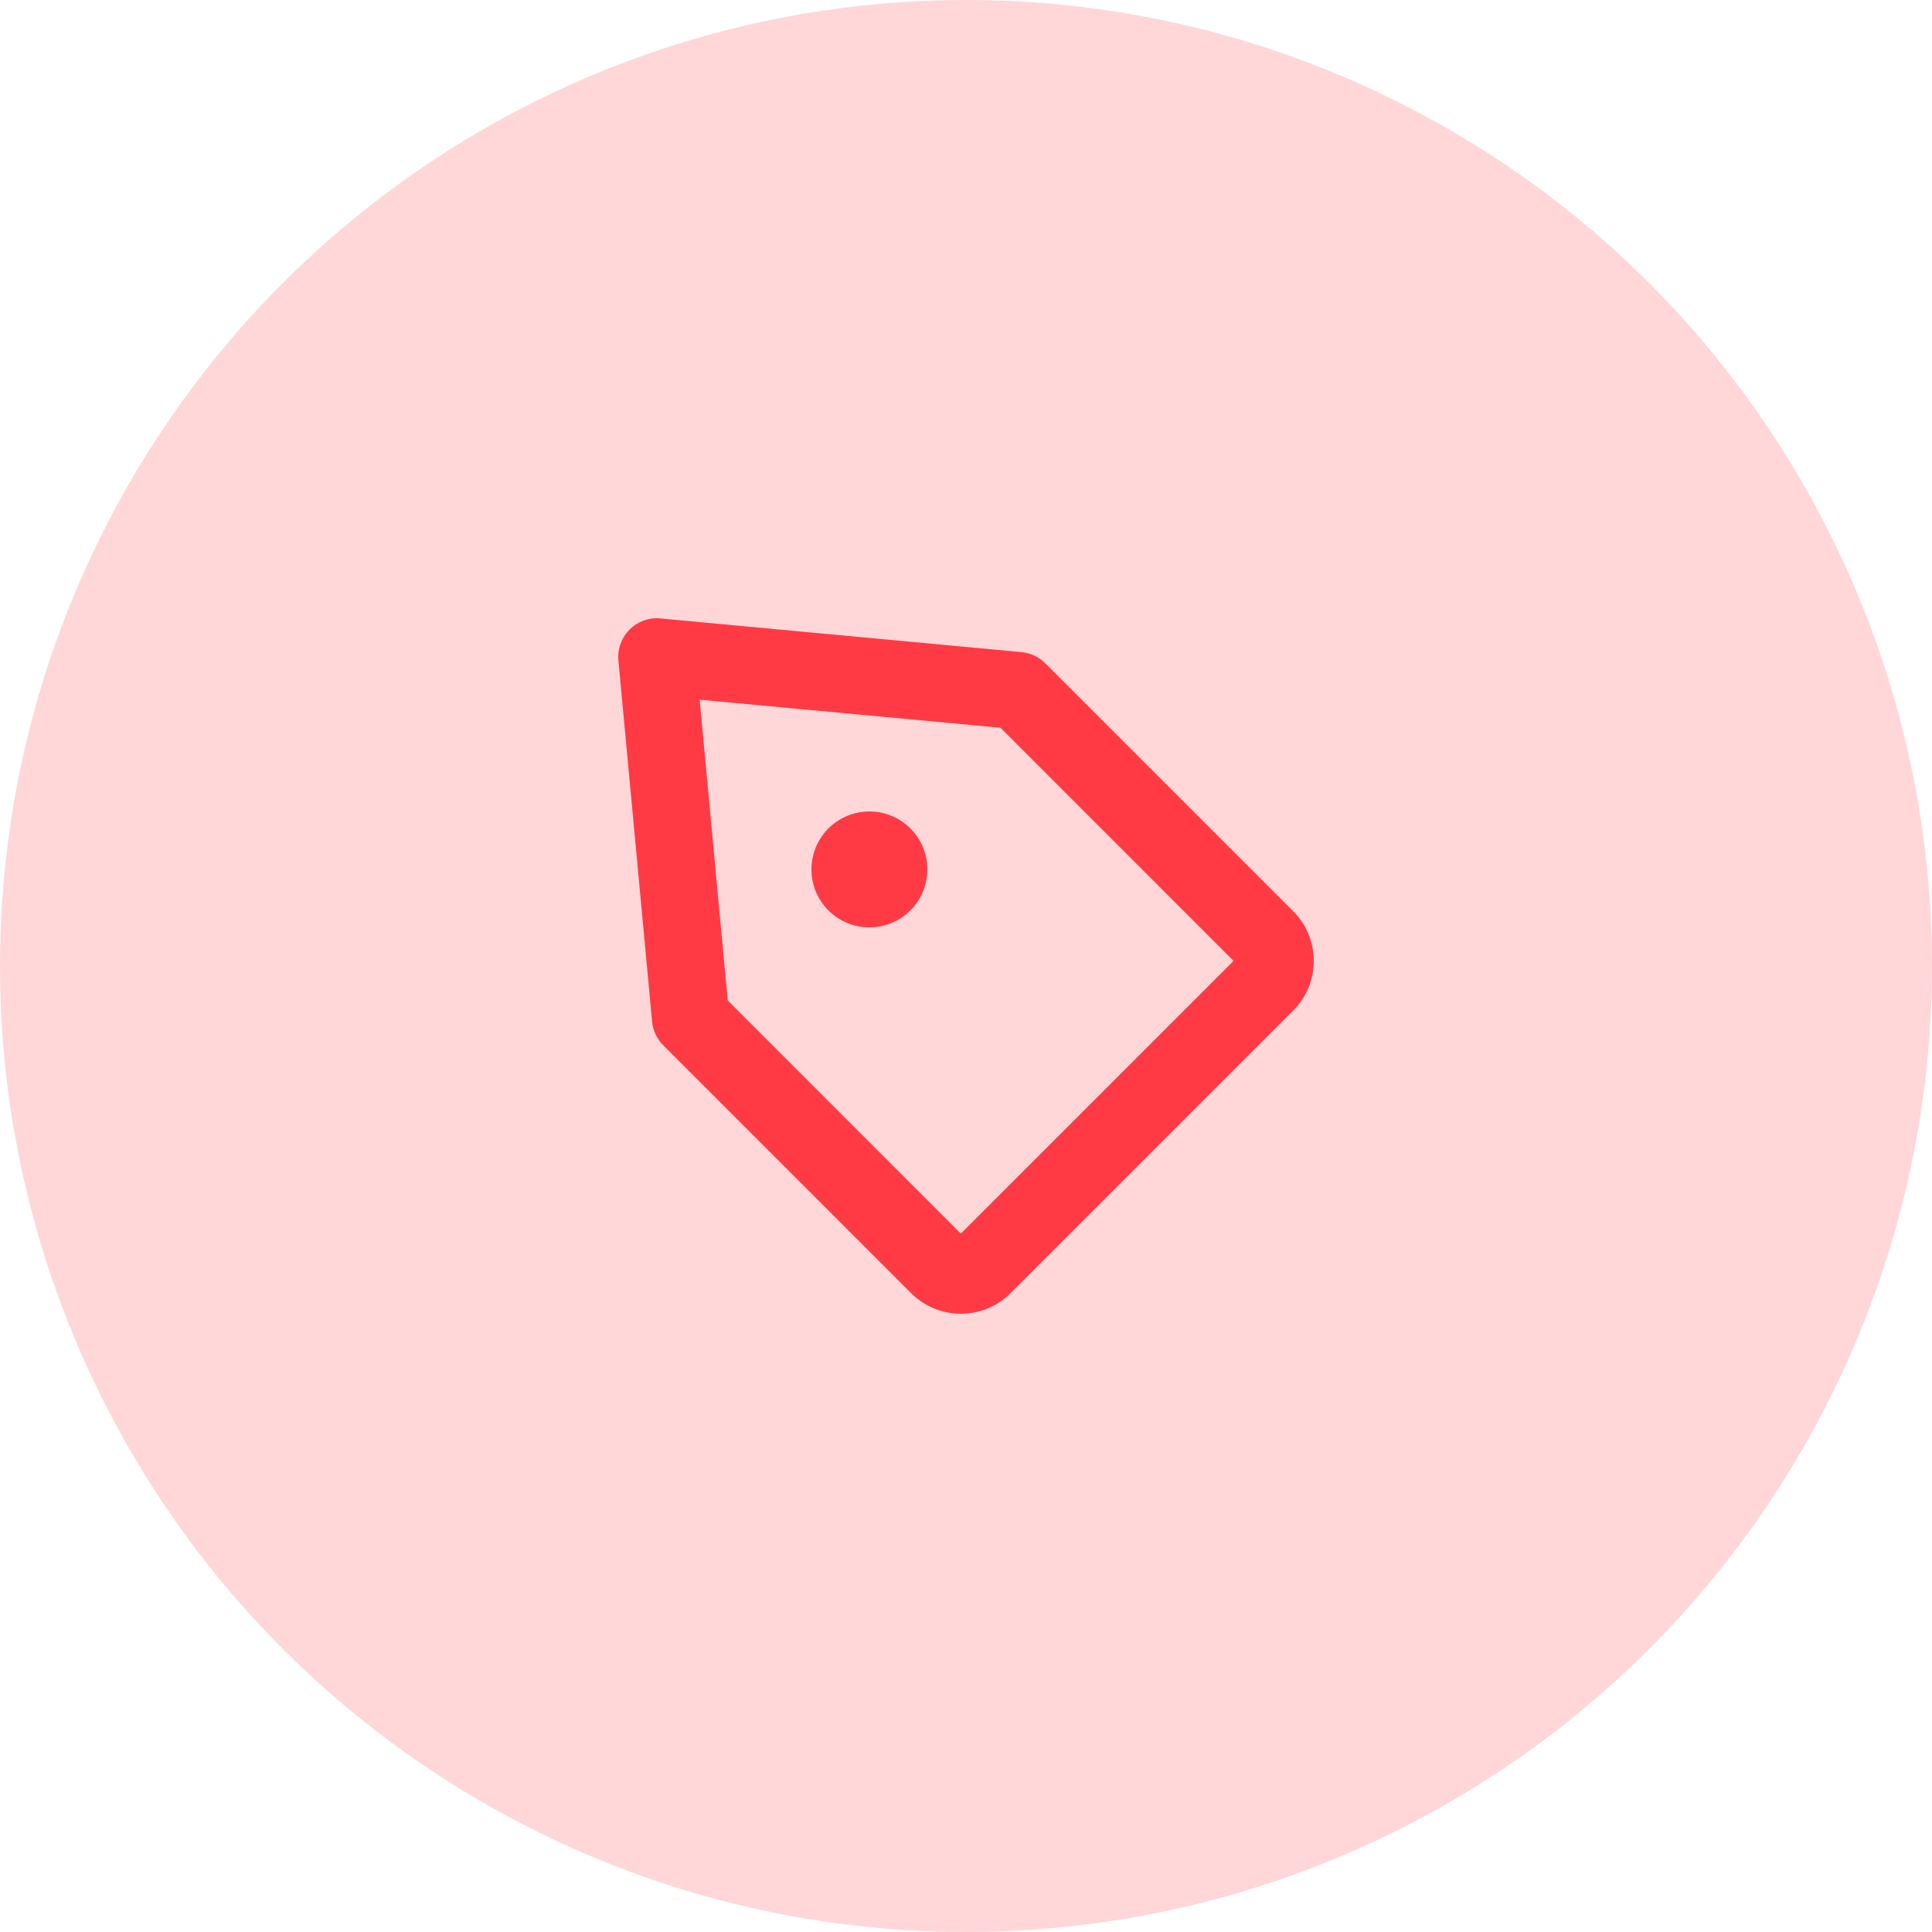 <svg width="50" height="50" viewBox="0 0 50 50" fill="none" xmlns="http://www.w3.org/2000/svg">
<circle opacity="0.2" cx="25" cy="25" r="25" fill="#FF3A44"/>
<path fill-rule="evenodd" clip-rule="evenodd" d="M23.561 21.44C24.146 22.025 24.146 22.976 23.561 23.561C22.974 24.147 22.026 24.147 21.439 23.561C20.854 22.976 20.854 22.025 21.439 21.44C22.026 20.854 22.974 20.854 23.561 21.44ZM18.834 25.892L24.866 31.925L31.924 24.867L25.892 18.834L18.107 18.108L18.834 25.892ZM24.866 33.999C24.401 33.999 23.937 33.822 23.582 33.469L17.165 27.051C17 26.887 16.898 26.669 16.876 26.437L16.004 17.093C15.977 16.797 16.082 16.504 16.293 16.293C16.504 16.082 16.796 15.975 17.093 16.005L26.437 16.877C26.669 16.898 26.886 17 27.051 17.165L33.468 23.582C33.811 23.925 34 24.381 34 24.867C34 25.353 33.811 25.809 33.468 26.152L26.151 33.468C25.797 33.822 25.332 33.999 24.866 33.999Z" fill="#FF3A44"/>
</svg>
